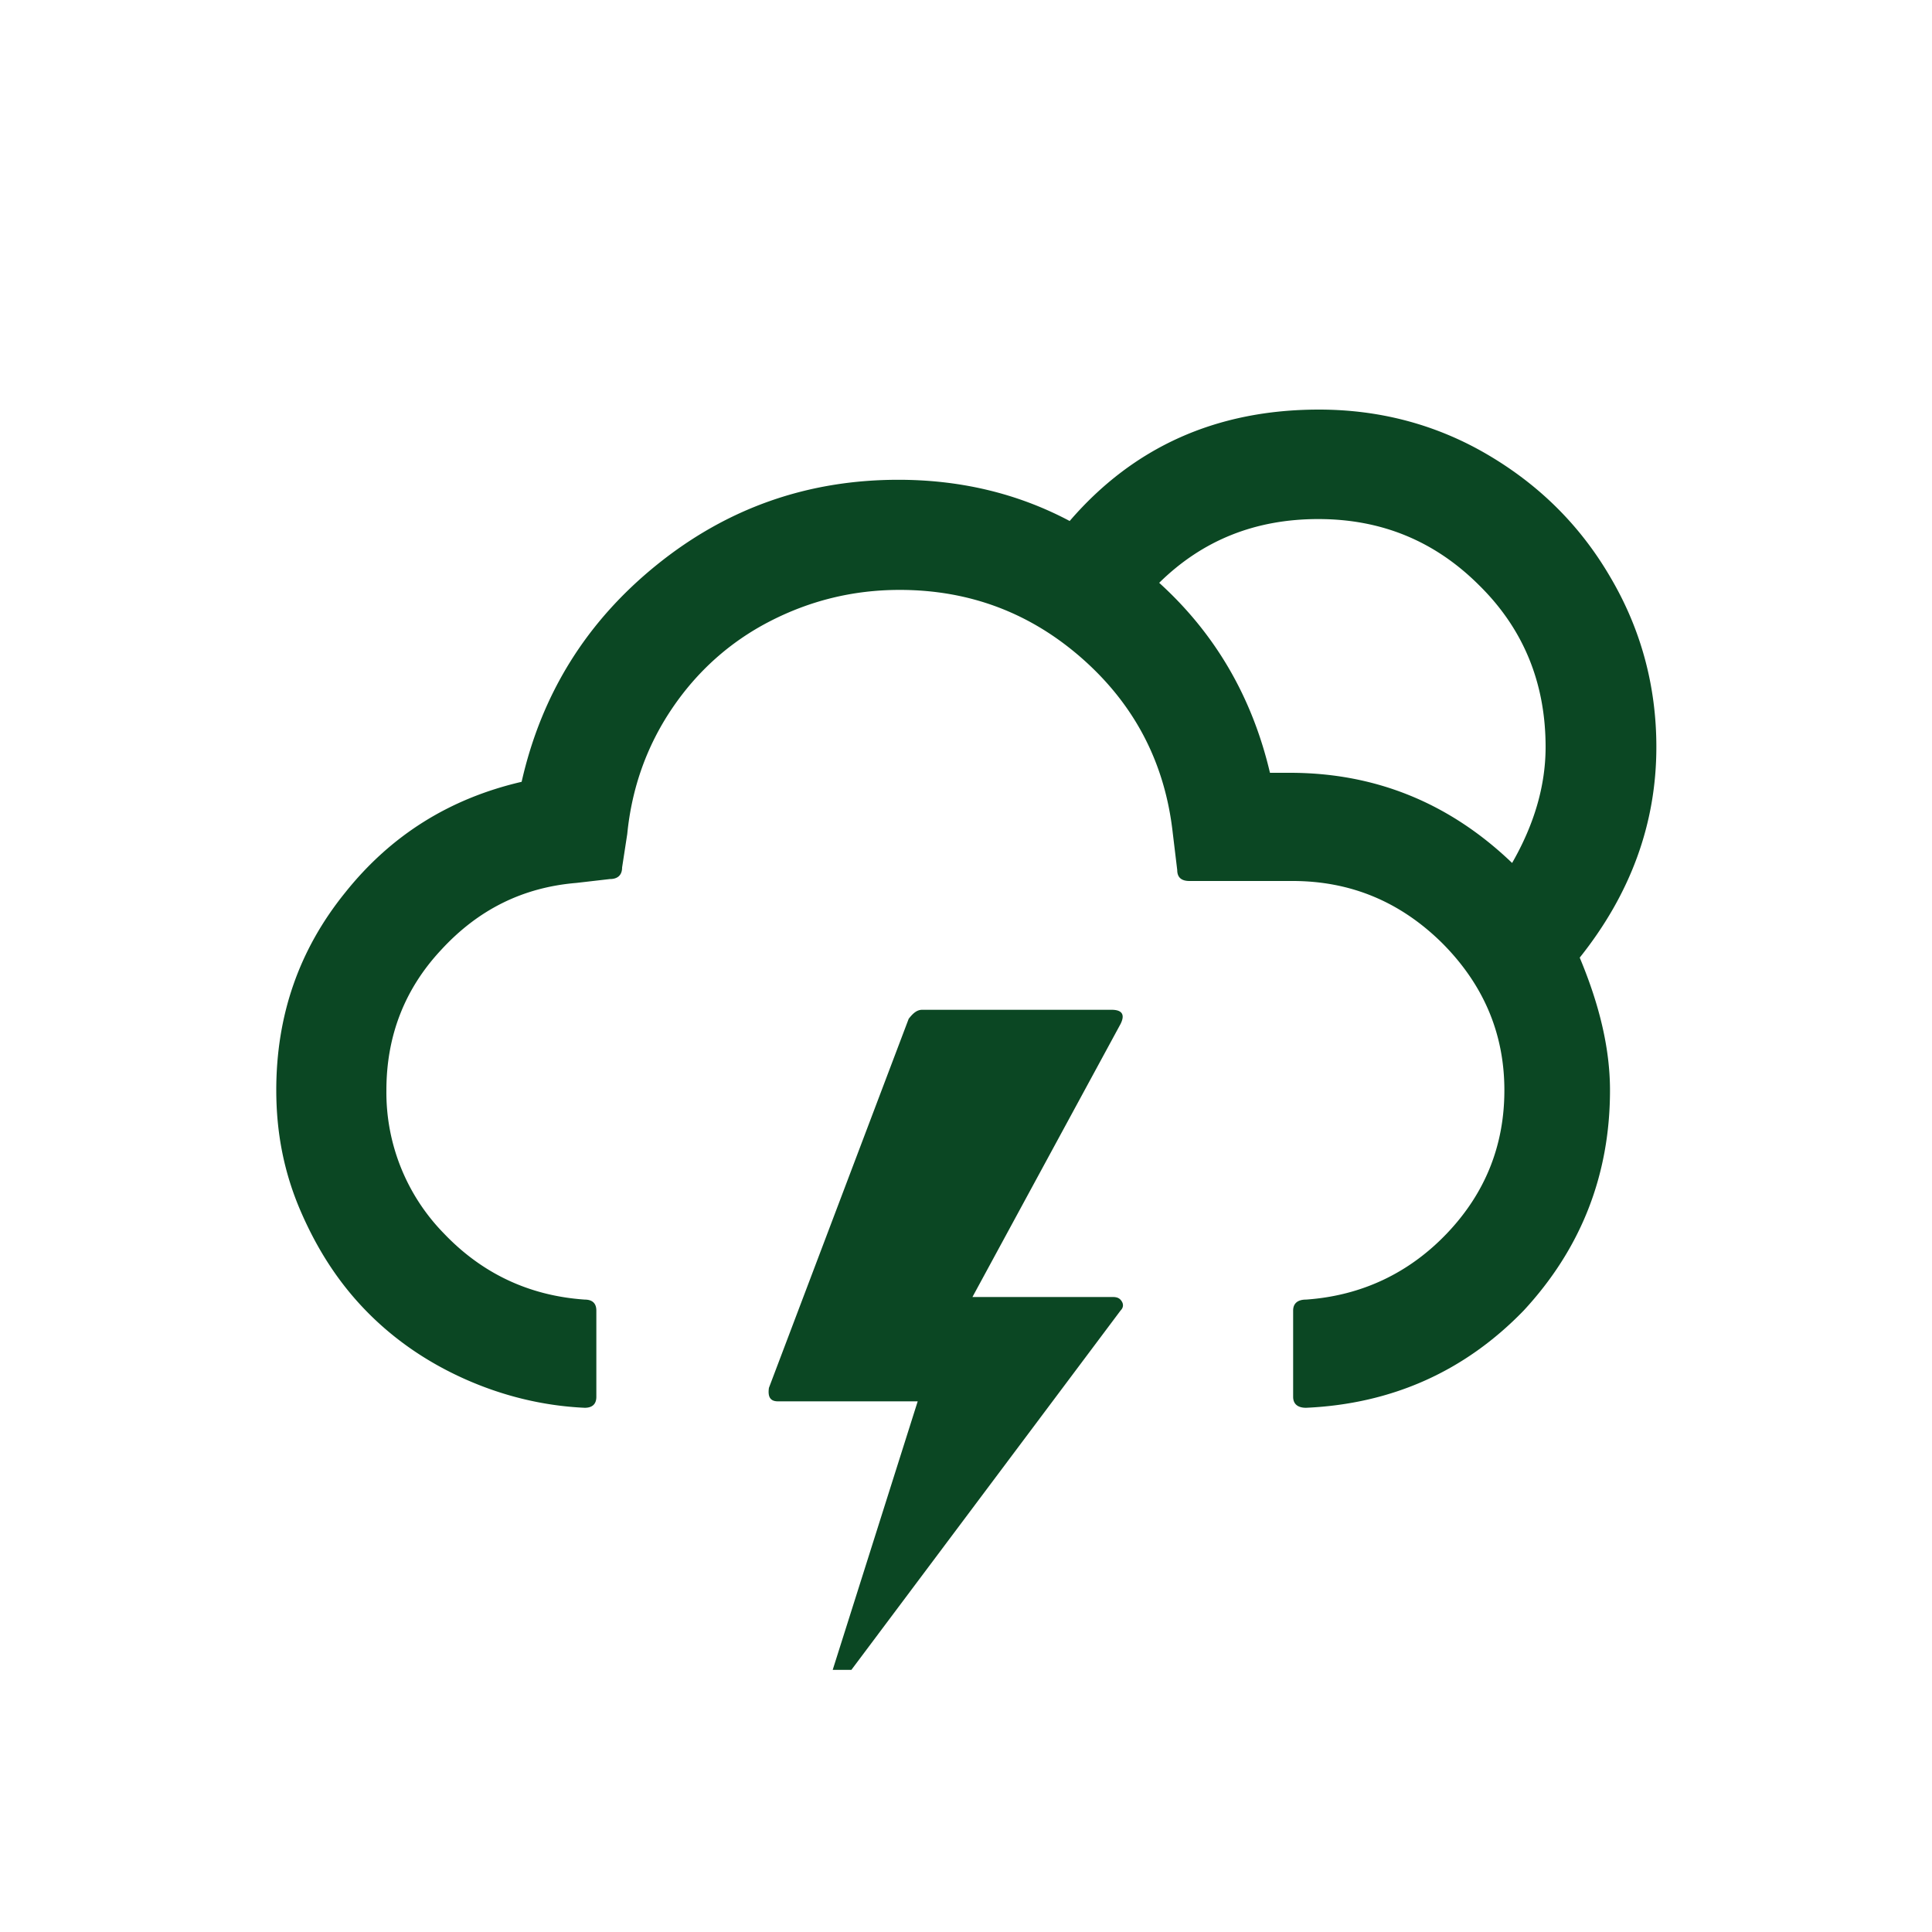 <svg xmlns="http://www.w3.org/2000/svg" class="icon" width="256px" height="256.00px" viewBox="0 0 1024 1024"><path d="M146.432 577.877c0 22.528 4.096 43.691 12.971 64.171s20.139 37.888 34.816 52.907 32.085 26.965 51.883 35.84 41.301 14.336 63.829 15.36c4.096 0 6.144-2.048 6.144-5.803v-45.739c0-3.755-2.048-5.803-6.144-5.803-29.696-2.048-54.613-13.995-74.752-35.157A106.837 106.837 0 0 1 204.8 577.877c0-28.672 9.557-53.589 29.013-74.411 19.456-21.163 43.008-33.109 71.68-35.499l17.749-2.048c4.096 0 6.485-2.048 6.485-6.144l2.731-17.749c2.389-24.235 10.24-46.421 23.552-66.219s30.72-35.499 51.883-46.421 44.032-16.725 68.949-16.725c37.205 0 69.632 12.288 97.28 36.864 27.648 24.576 43.349 55.296 47.445 91.819l2.389 19.797c0 3.755 2.048 5.803 6.485 5.803h54.613c30.72 0 57.003 10.923 79.189 32.768 21.845 21.845 33.109 47.787 33.109 78.165 0 29.355-10.24 54.613-30.379 75.776-20.139 21.163-45.397 33.109-74.752 35.157-4.437 0-6.827 2.048-6.827 5.803v45.739c0 3.755 2.389 5.803 6.827 5.803 45.739-2.048 84.309-19.456 115.371-51.541 30.037-32.427 45.739-71.339 45.739-116.736 0-21.845-5.461-45.056-16.043-70.315 26.965-33.792 40.619-70.997 40.619-111.616 0-32.427-8.192-62.464-24.235-89.771-16.043-27.648-37.888-49.152-65.195-65.195s-57.344-23.893-89.429-23.893c-54.272 0-98.304 19.797-132.096 59.051-27.648-14.677-58.027-21.845-90.795-21.845-48.128 0-90.795 15.019-128 45.056s-61.099 68.267-71.68 115.029c-38.229 8.875-69.291 28.331-93.525 58.709-24.576 30.379-36.523 65.195-36.523 104.789z m261.12 157.696c-0.683 4.779 0.683 7.168 4.779 7.168h74.069l-45.056 142.336h9.899l142.677-190.464c1.365-1.365 1.707-3.072 0.683-4.779s-2.389-2.389-4.779-2.389H515.413l78.507-144.725c2.389-4.779 1.024-7.509-4.779-7.509h-100.352c-2.731 0-4.779 1.707-7.168 4.779l-74.069 195.584zM614.4 308.907c22.869-22.528 50.859-33.792 84.309-33.792 33.451 0 61.781 11.605 85.333 35.157 23.552 23.211 35.157 51.883 35.157 85.675 0 20.139-5.803 40.619-17.749 61.44-33.109-31.744-72.363-47.787-117.76-47.787h-10.581c-9.557-40.619-29.355-74.069-58.709-100.693z" fill="#0b4723"></path></svg>